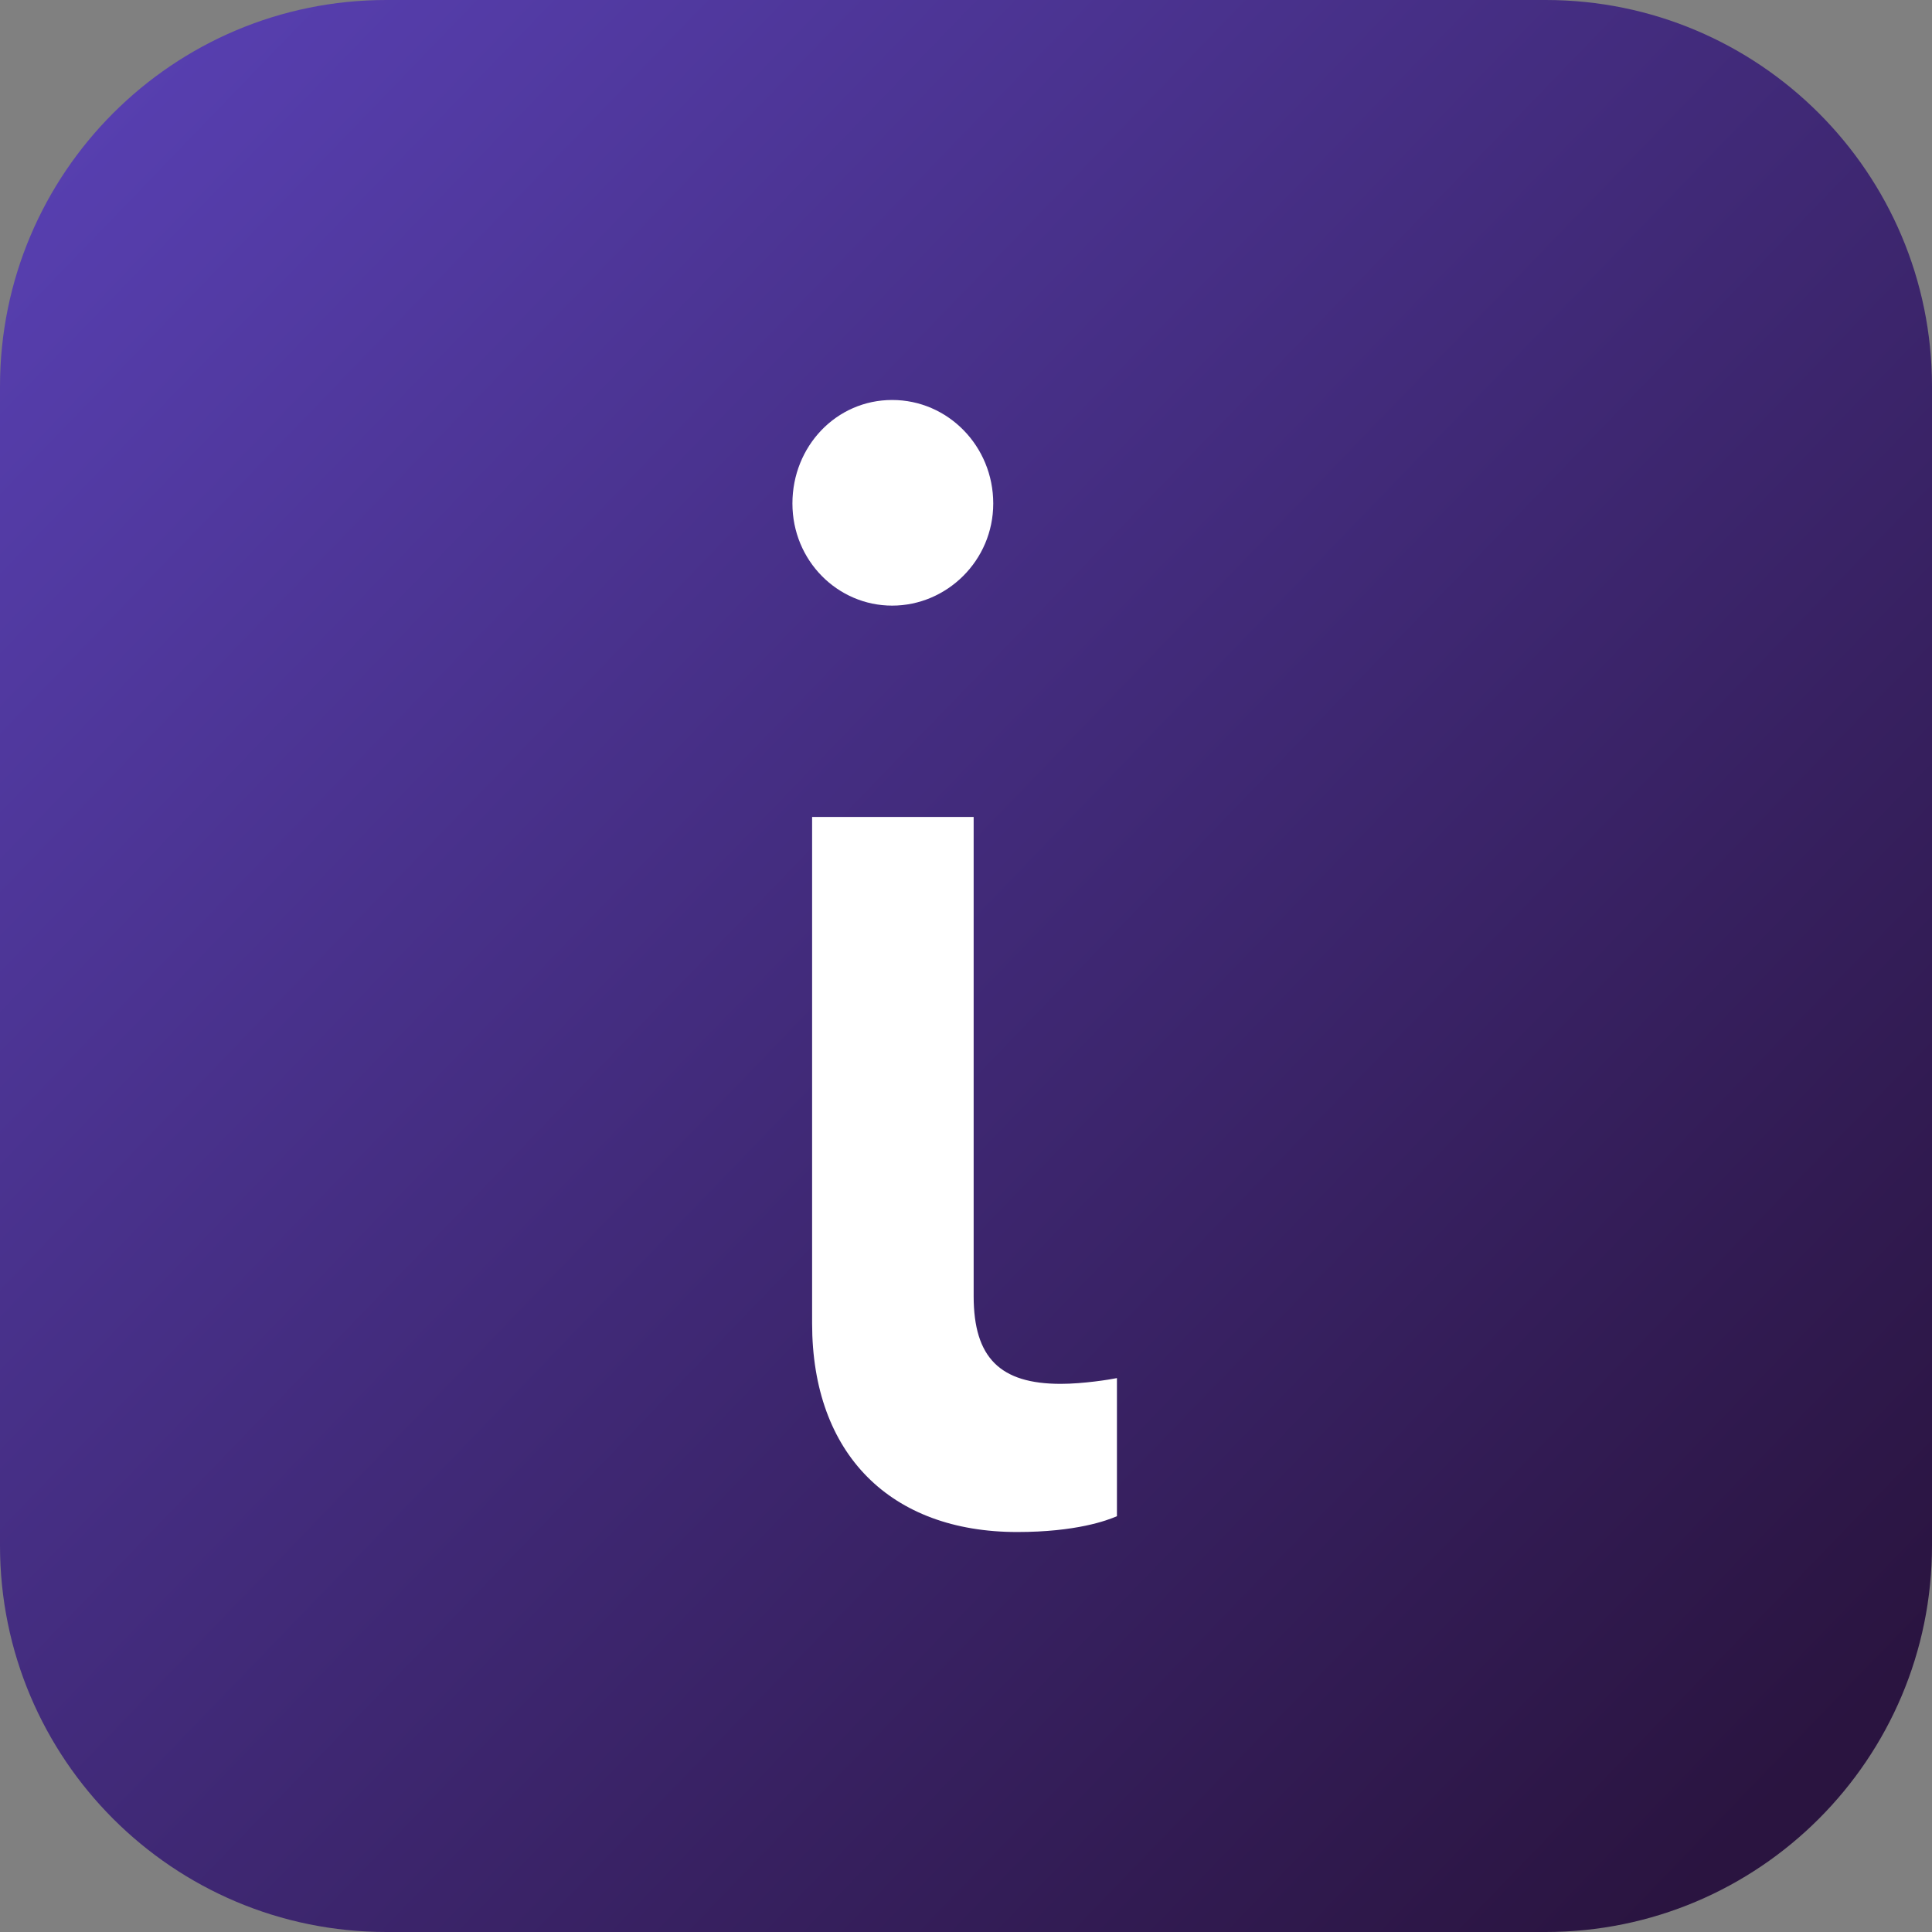 <svg width="256" height="256" viewBox="0 0 256 256" fill="none" xmlns="http://www.w3.org/2000/svg">
<rect x="0" y="0" width="256" height="256" fill="#808080" stroke="none"/>
<path d="M0 51.2C0 22.923 22.923 0 51.2 0H204.8C233.077 0 256 22.923 256 51.2V204.8C256 233.077 233.077 256 204.8 256H51.2C22.923 256 0 233.077 0 204.8V51.2Z" fill="url(#paint0_linear_6551_17417)"/>
<path d="M129.014 108.248V171.742C129.014 179.938 132.551 183.367 140.553 183.367C143.531 183.367 147.068 182.797 148 182.605V200.903C146.696 201.473 142.601 203 134.783 203C118.032 203 107.609 192.707 107.609 175.362V108.248H129.014Z" fill="white"/>
<path d="M105 66.713C105 74.296 110.991 80.248 118.216 80.248C125.44 80.248 131.61 74.296 131.61 66.713C131.61 59.13 125.619 53 118.216 53C110.813 53 105 59.134 105 66.713Z" fill="white"/>
<defs>
<linearGradient id="paint0_linear_6551_17417" x1="-2.69338e-06" y1="18" x2="232" y2="242" gradientUnits="userSpaceOnUse">
<stop stop-color="#5840B2"/>
<stop offset="1" stop-color="#2A1440"/>
</linearGradient>
</defs>
</svg>
